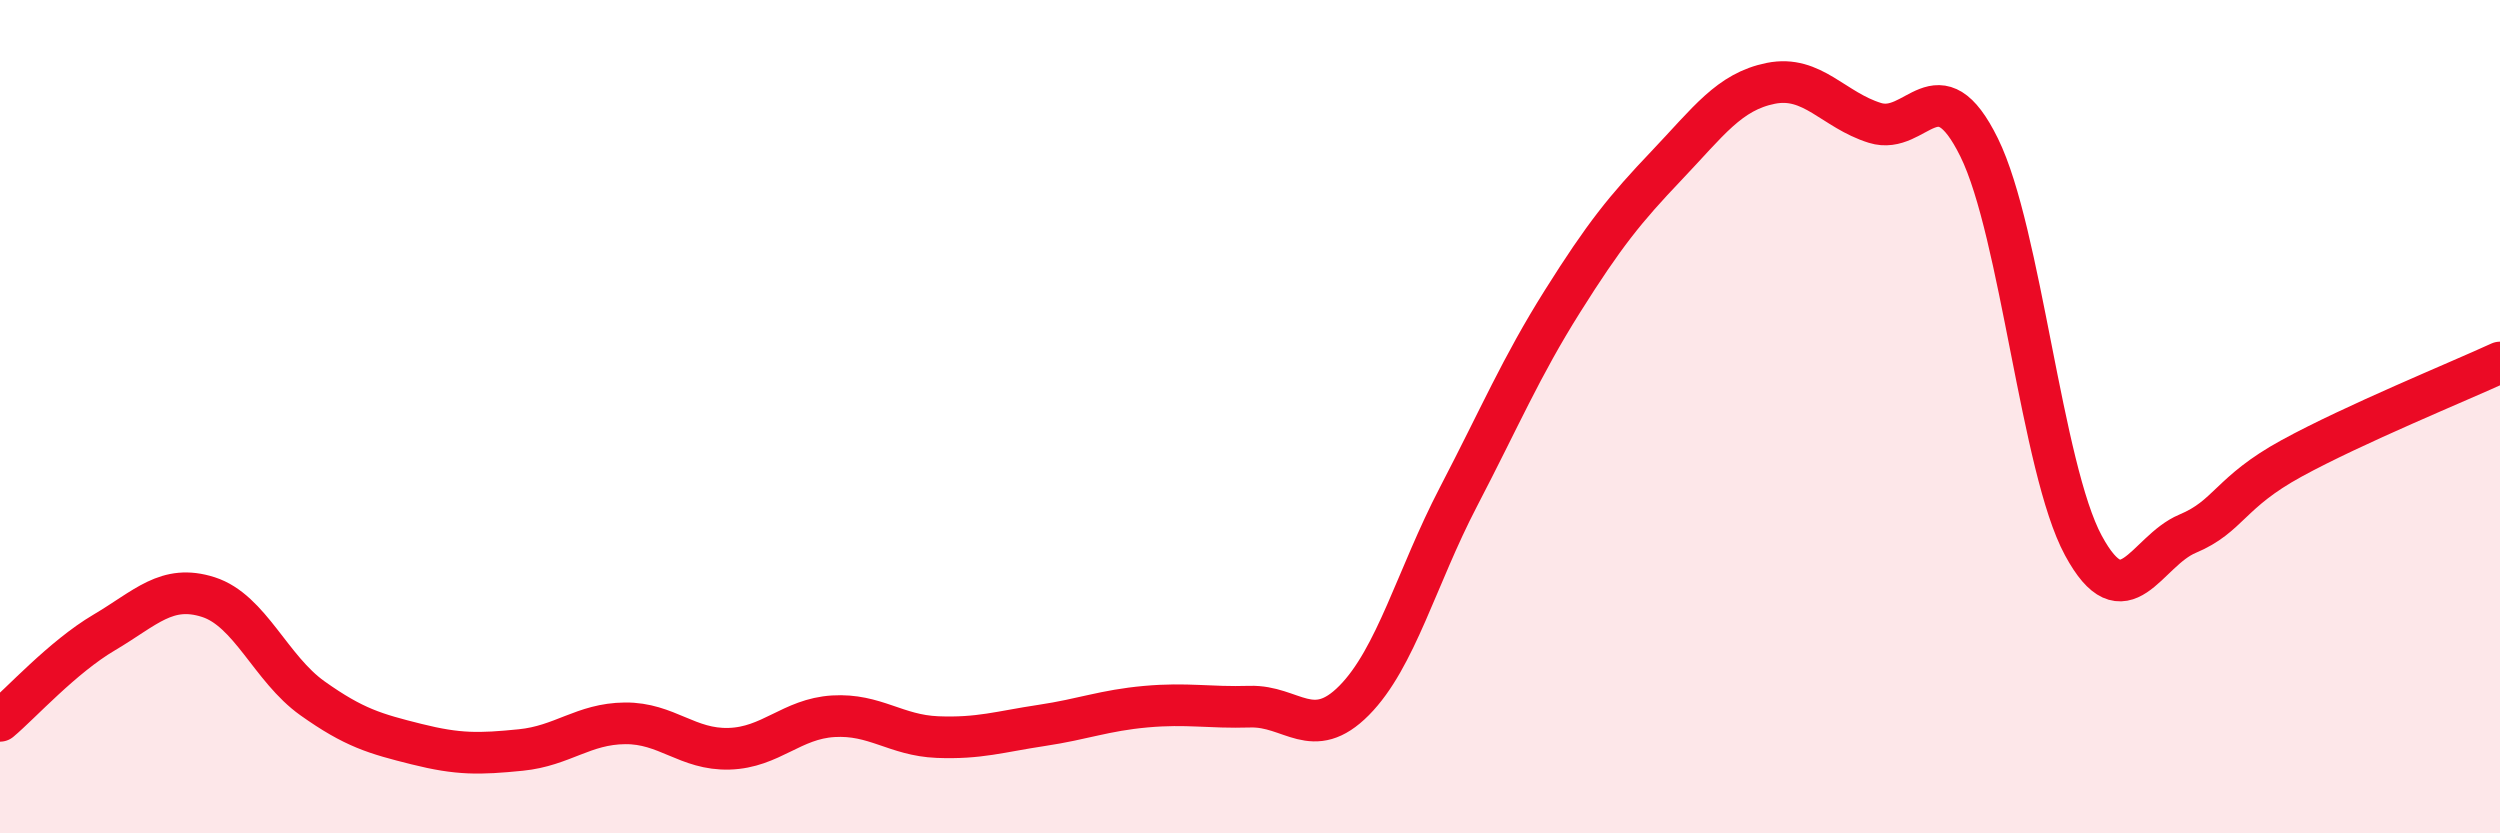 
    <svg width="60" height="20" viewBox="0 0 60 20" xmlns="http://www.w3.org/2000/svg">
      <path
        d="M 0,17.3 C 0.5,16.88 1.5,15.77 2.5,15.18 C 3.5,14.59 4,14.01 5,14.33 C 6,14.65 6.5,16.05 7.5,16.76 C 8.5,17.47 9,17.61 10,17.86 C 11,18.11 11.5,18.1 12.5,18 C 13.5,17.9 14,17.37 15,17.36 C 16,17.35 16.5,18 17.5,17.97 C 18.5,17.94 19,17.25 20,17.19 C 21,17.13 21.5,17.65 22.5,17.69 C 23.5,17.73 24,17.56 25,17.41 C 26,17.26 26.5,17.05 27.5,16.96 C 28.5,16.87 29,16.99 30,16.96 C 31,16.93 31.5,17.82 32.5,16.81 C 33.5,15.8 34,13.85 35,11.93 C 36,10.01 36.5,8.82 37.5,7.23 C 38.5,5.64 39,5.02 40,3.97 C 41,2.92 41.5,2.2 42.5,2 C 43.5,1.8 44,2.64 45,2.95 C 46,3.26 46.5,1.51 47.5,3.54 C 48.5,5.57 49,11.24 50,13.09 C 51,14.94 51.5,13.23 52.5,12.81 C 53.5,12.39 53.5,11.82 55,11 C 56.5,10.18 59,9.16 60,8.7L60 20L0 20Z"
        fill="#EB0A25"
        opacity="0.1"
        stroke-linecap="round"
        stroke-linejoin="round"
      />
      <path
        d="M 0,17.3 C 0.5,16.88 1.5,15.77 2.5,15.18 C 3.5,14.59 4,14.01 5,14.33 C 6,14.65 6.5,16.05 7.5,16.76 C 8.5,17.47 9,17.61 10,17.86 C 11,18.11 11.5,18.1 12.5,18 C 13.5,17.9 14,17.37 15,17.36 C 16,17.35 16.5,18 17.5,17.97 C 18.5,17.94 19,17.25 20,17.19 C 21,17.13 21.5,17.65 22.5,17.69 C 23.5,17.73 24,17.56 25,17.41 C 26,17.26 26.5,17.05 27.5,16.96 C 28.5,16.87 29,16.99 30,16.96 C 31,16.93 31.5,17.82 32.5,16.81 C 33.5,15.8 34,13.85 35,11.93 C 36,10.01 36.5,8.82 37.5,7.23 C 38.5,5.64 39,5.02 40,3.97 C 41,2.92 41.5,2.2 42.5,2 C 43.5,1.8 44,2.64 45,2.95 C 46,3.26 46.5,1.51 47.5,3.54 C 48.5,5.57 49,11.24 50,13.09 C 51,14.94 51.5,13.23 52.5,12.81 C 53.5,12.39 53.5,11.82 55,11 C 56.5,10.18 59,9.16 60,8.7"
        stroke="#EB0A25"
        stroke-width="1"
        fill="none"
        stroke-linecap="round"
        stroke-linejoin="round"
      />
    </svg>
  